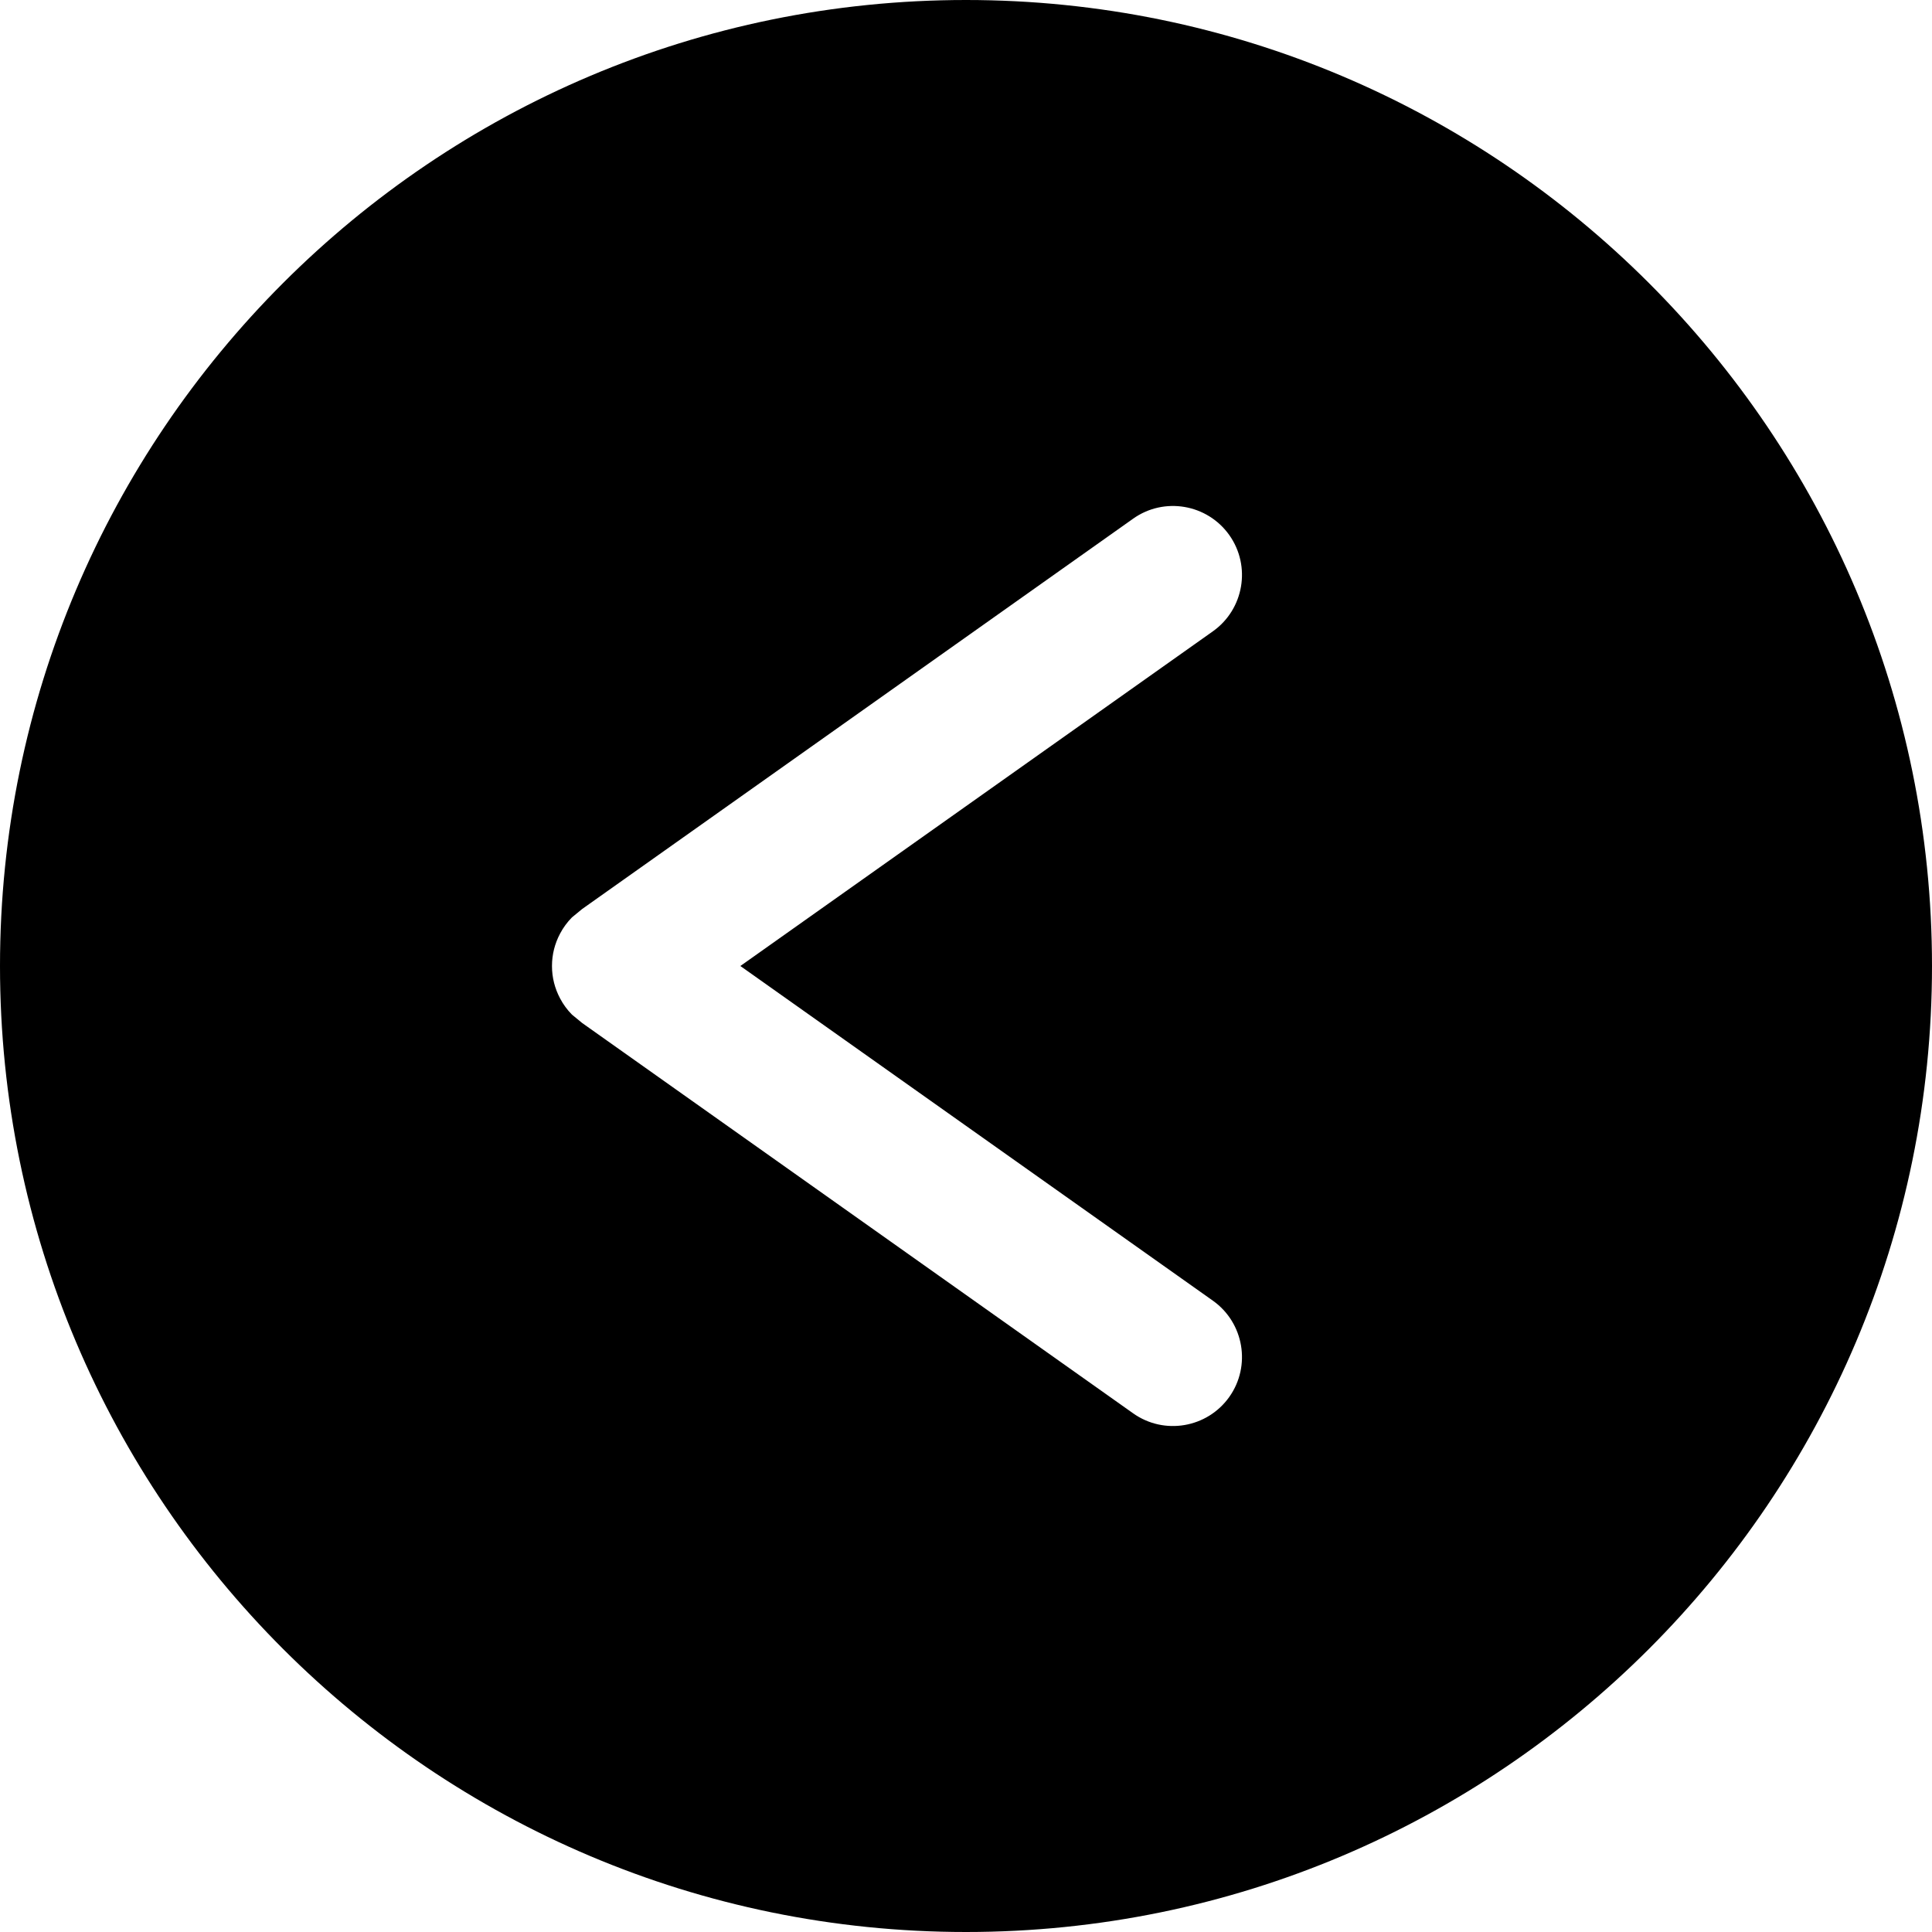 <?xml version="1.0" encoding="UTF-8"?><svg width="34px" height="34px" viewBox="0 0 34 34" version="1.1" xmlns="http://www.w3.org/2000/svg" xmlns:xlink="http://www.w3.org/1999/xlink"><title>noun-next-5395532</title><defs><filter color-interpolation-filters="auto" id="filter-1"><feColorMatrix in="SourceGraphic" type="matrix" values="0 0 0 0 1 0 0 0 0 0.796 0 0 0 0 0.169 0 0 0 1 0"/></filter></defs><g id="Page-1" stroke="none" stroke-width="1" fill="none" fill-rule="evenodd"><g id="noun-next-5395532" transform="translate(-7, -2346)" filter="url(#filter-1)"><g transform="translate(24, 2363) scale(-1, 1) translate(-24, -2363) translate(7, 2346)"><path d="M17,0 C26.383,0 34,7.617 34,17 C34,26.383 26.383,34 17,34 C7.617,34 0,26.383 0,17 C0,7.617 7.617,0 17,0 Z M12.366,9.417 C11.979,9.964 12.109,10.722 12.655,11.11 L20.971,17 L12.655,22.89 C12.109,23.278 11.979,24.036 12.366,24.583 C12.754,25.13 13.513,25.26 14.059,24.872 L23.755,18.003 L23.935,17.855 C24.019,17.77 24.088,17.675 24.142,17.573 C24.238,17.394 24.286,17.198 24.286,17.004 L24.286,16.996 C24.286,16.802 24.238,16.606 24.142,16.427 C24.088,16.325 24.019,16.23 23.935,16.145 L23.755,15.997 L14.059,9.128 C13.513,8.74 12.754,8.87 12.366,9.417 Z" id="Shape" fill="#000000" fill-rule="nonzero"/></g></g></g></svg>
